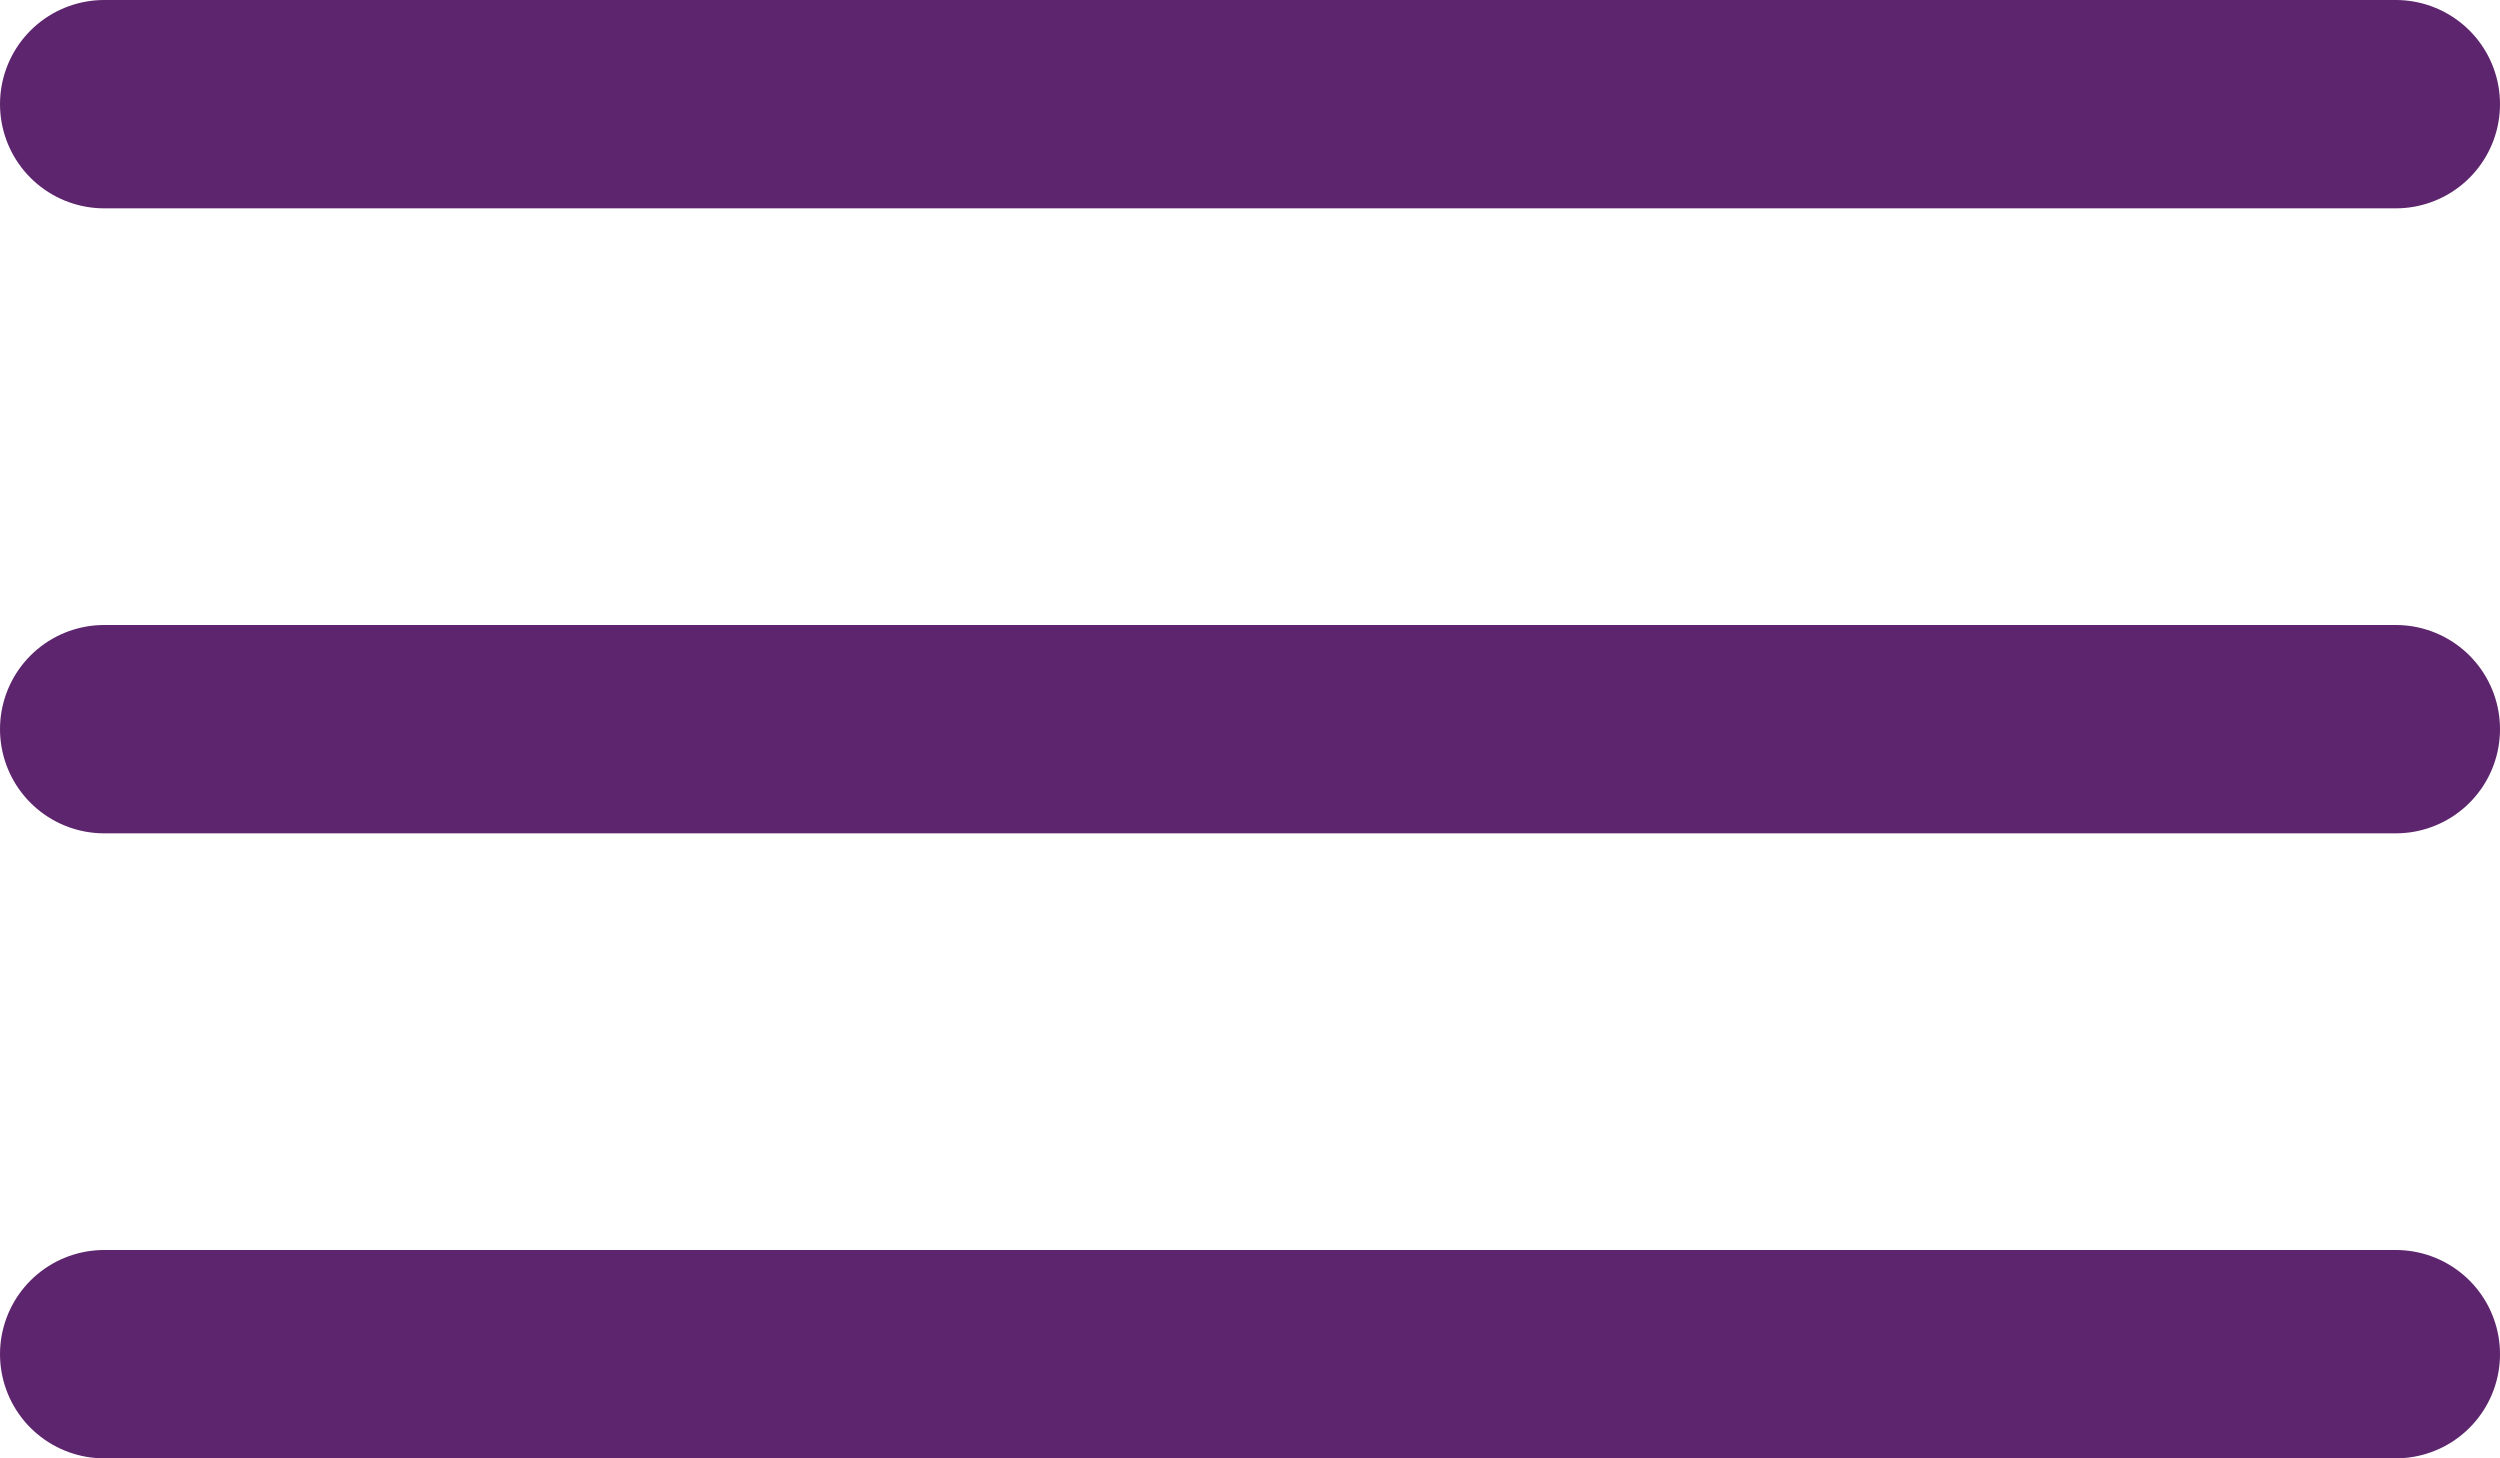 <svg xmlns="http://www.w3.org/2000/svg" width="24" height="14" viewBox="0 0 24 14">
  <g id="icon-hamburger" transform="translate(1 1)">
    <line id="Line_151" data-name="Line 151" x2="22" fill="none" stroke="#5d256d" stroke-linecap="round" stroke-width="2"/>
    <line id="Line_151-2" data-name="Line 151" x2="22" transform="translate(0 6)" fill="none" stroke="#5d256d" stroke-linecap="round" stroke-width="2"/>
    <line id="Line_151-3" data-name="Line 151" x2="22" transform="translate(0 12)" fill="none" stroke="#5d256d" stroke-linecap="round" stroke-width="2"/>
  </g>
</svg>
